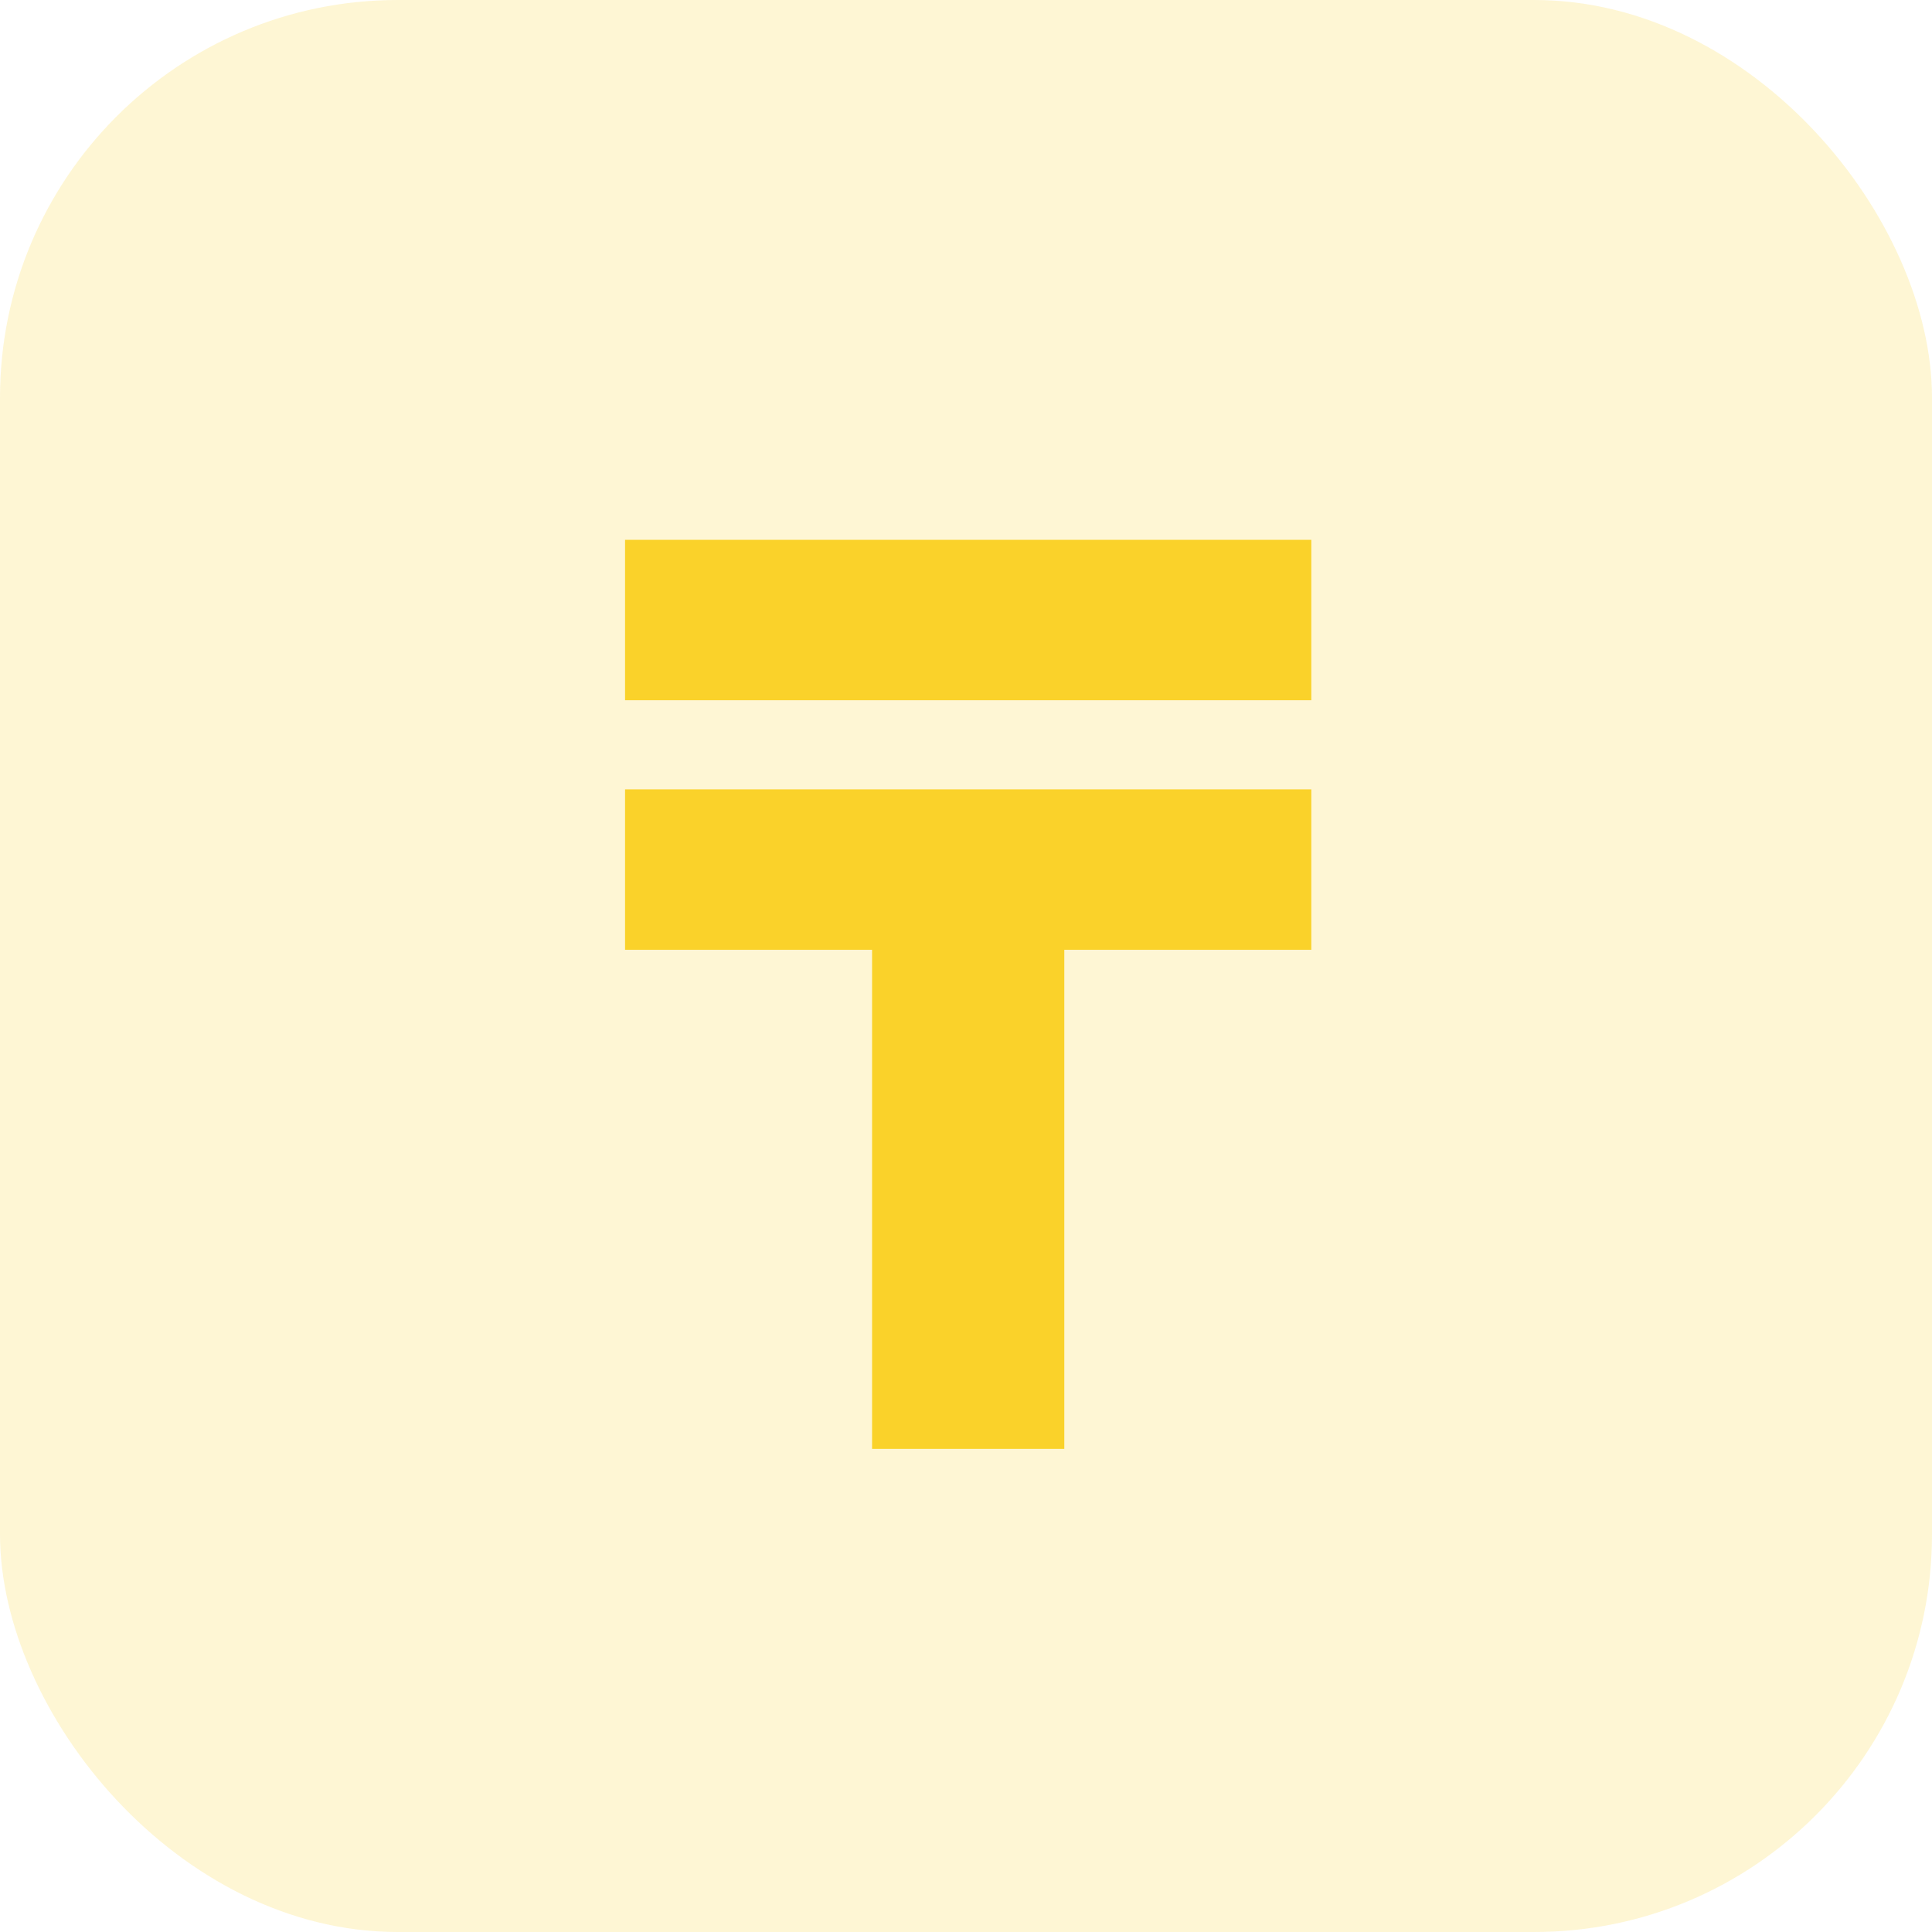 <svg width="68" height="68" viewBox="0 0 68 68" fill="none" xmlns="http://www.w3.org/2000/svg">
<rect width="68" height="68" rx="14" fill="#FAD22A" fill-opacity="0.2"/>
<path d="M37.46 50.996H30.694V33.429H22V27.783H46.154V33.429H37.46V50.996ZM22 19H46.154V24.646H22V19Z" fill="#FAD22A"/>
</svg>
